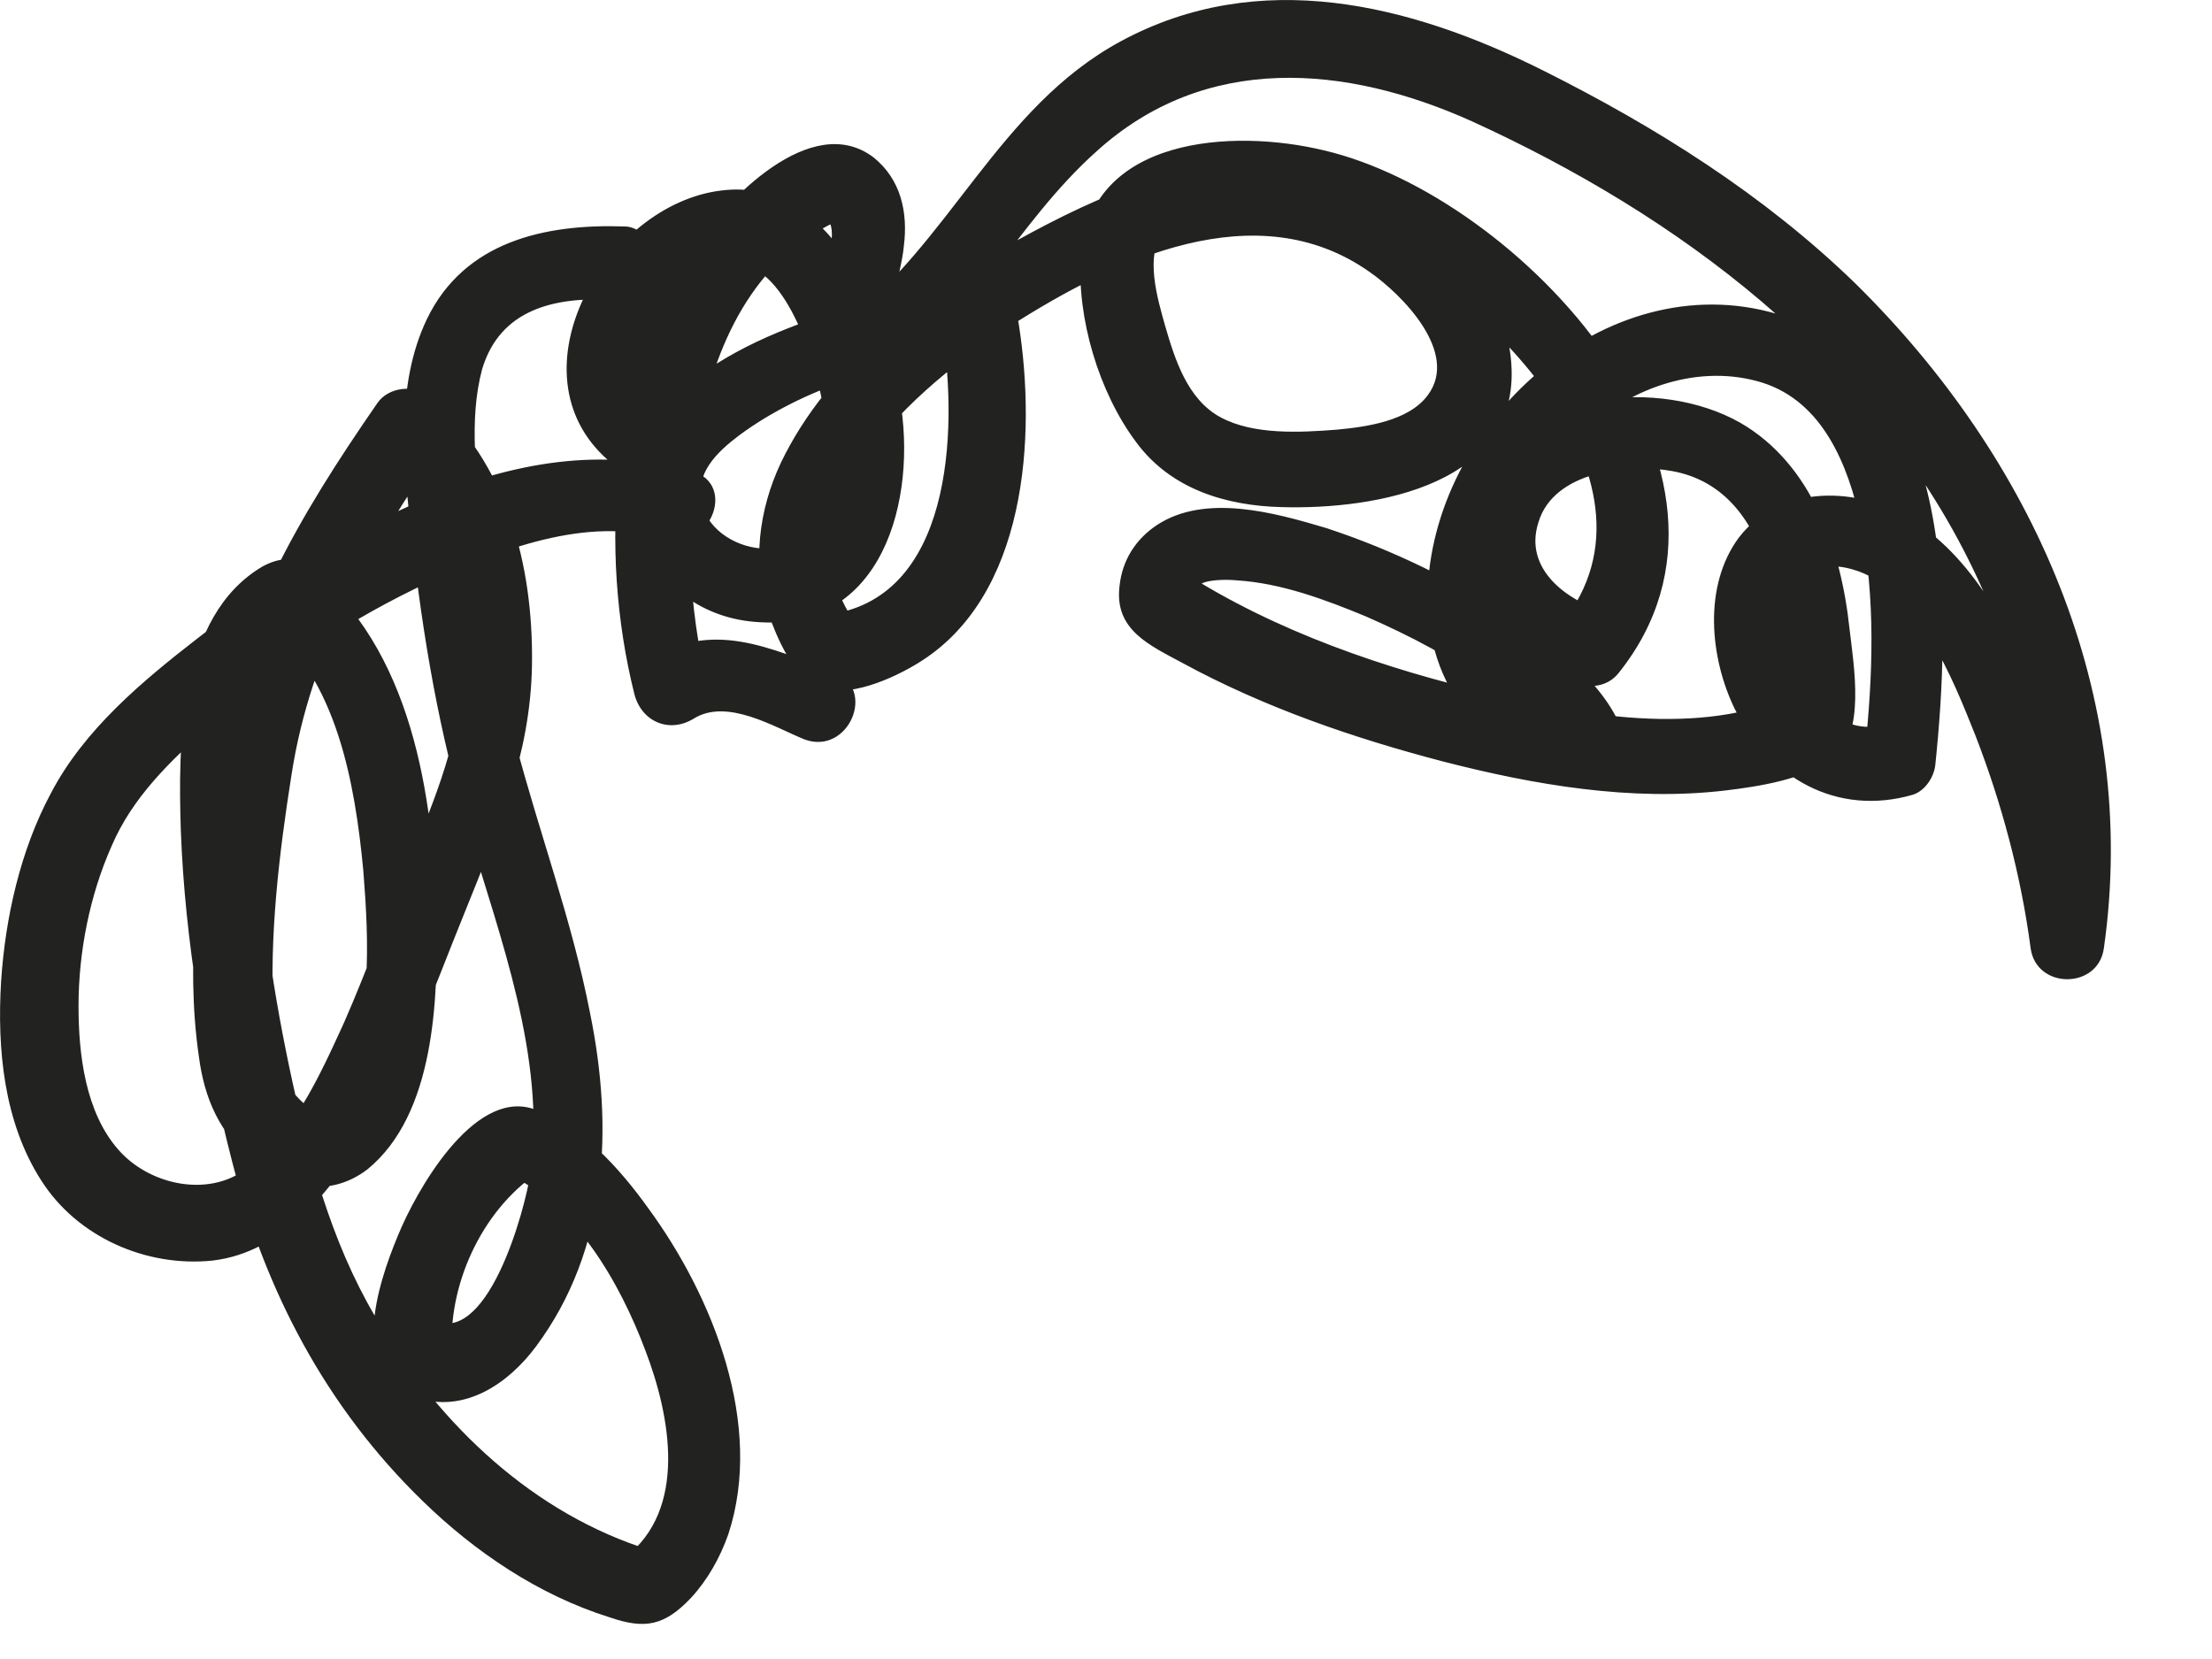 <?xml version="1.0" encoding="utf-8"?>
<svg xmlns="http://www.w3.org/2000/svg" fill="none" height="100%" overflow="visible" preserveAspectRatio="none" style="display: block;" viewBox="0 0 16 12" width="100%">
<path d="M4.978 3.418C3.748 3.038 2.368 3.888 1.428 4.618C1.028 4.928 0.608 5.278 0.368 5.738C0.148 6.148 0.038 6.638 0.008 7.098C-0.022 7.588 0.028 8.118 0.298 8.538C0.558 8.948 1.058 9.168 1.538 9.118C2.048 9.058 2.398 8.608 2.648 8.198C2.948 7.698 3.138 7.148 3.358 6.608C3.598 6.008 3.838 5.468 3.848 4.808C3.858 4.088 3.668 3.348 3.108 2.868C2.998 2.778 2.808 2.798 2.728 2.918C2.168 3.728 1.698 4.518 1.548 5.508C1.438 6.198 1.338 6.948 1.438 7.638C1.478 7.948 1.588 8.198 1.838 8.408C2.078 8.608 2.398 8.658 2.658 8.458C3.148 8.058 3.168 7.218 3.158 6.648C3.138 5.758 2.978 4.688 2.228 4.098C2.128 4.018 2.008 4.038 1.898 4.098C1.288 4.458 1.288 5.388 1.308 6.008C1.338 6.808 1.478 7.618 1.678 8.398C1.918 9.338 2.358 10.178 3.058 10.858C3.438 11.228 3.898 11.538 4.408 11.698C4.668 11.788 4.808 11.758 4.998 11.558C5.118 11.428 5.208 11.268 5.268 11.098C5.528 10.308 5.158 9.378 4.688 8.738C4.488 8.458 4.188 8.118 3.848 8.018C3.418 7.888 3.008 8.618 2.878 8.938C2.728 9.298 2.518 9.948 3.008 10.108C3.358 10.228 3.678 10.008 3.878 9.738C4.398 9.038 4.438 8.158 4.268 7.328C4.138 6.658 3.898 6.018 3.728 5.368C3.598 4.868 3.548 4.358 3.488 3.838C3.448 3.458 3.388 3.038 3.488 2.668C3.618 2.238 4.008 2.148 4.418 2.168C4.348 2.118 4.278 2.058 4.208 2.008C4.308 2.268 4.538 2.698 4.328 2.948C4.458 2.928 4.578 2.918 4.708 2.898C4.358 2.588 4.908 1.958 5.248 1.908C5.658 1.838 5.878 2.568 5.938 2.858C6.008 3.208 6.078 3.948 5.538 3.968C5.348 3.968 5.128 3.848 5.078 3.648C5.018 3.428 5.188 3.268 5.348 3.148C5.778 2.828 6.498 2.558 7.048 2.638C6.968 2.558 6.898 2.488 6.818 2.408C6.928 3.118 6.888 4.348 5.968 4.448C6.048 4.478 6.138 4.518 6.218 4.548C5.558 3.698 6.648 2.788 7.308 2.358C8.058 1.878 9.088 1.388 9.908 1.968C10.138 2.128 10.558 2.548 10.328 2.858C10.188 3.048 9.878 3.088 9.668 3.108C9.408 3.128 9.068 3.148 8.828 3.018C8.588 2.888 8.498 2.598 8.428 2.358C8.378 2.178 8.268 1.828 8.428 1.668C8.558 1.528 8.838 1.538 9.008 1.538C9.268 1.538 9.508 1.578 9.748 1.668C10.668 2.048 12.138 3.458 11.298 4.508C11.408 4.478 11.508 4.448 11.618 4.428C11.338 4.348 11.018 4.118 11.128 3.778C11.238 3.408 11.778 3.348 12.098 3.408C12.858 3.548 12.918 4.588 12.888 5.198C12.938 5.128 12.998 5.058 13.048 4.988C12.368 5.338 11.498 5.188 10.788 5.018C10.018 4.838 9.228 4.568 8.558 4.138C8.588 4.198 8.628 4.258 8.658 4.308C8.658 4.248 8.658 4.238 8.698 4.218C8.738 4.198 8.848 4.188 8.948 4.198C9.268 4.218 9.588 4.338 9.878 4.458C10.198 4.598 10.508 4.758 10.788 4.968C10.898 5.048 11.018 5.138 11.118 5.238C11.158 5.278 11.198 5.318 11.228 5.368C11.248 5.408 11.278 5.448 11.268 5.438C11.368 5.338 11.468 5.238 11.568 5.138C10.528 4.868 10.878 3.658 11.468 3.108C11.808 2.798 12.298 2.628 12.748 2.768C13.188 2.908 13.368 3.368 13.458 3.778C13.568 4.328 13.548 4.888 13.488 5.448C13.538 5.378 13.598 5.308 13.648 5.238C12.938 5.448 12.638 3.898 13.398 4.118C13.868 4.248 14.128 4.918 14.288 5.318C14.478 5.808 14.618 6.328 14.688 6.858C14.728 7.158 15.178 7.158 15.218 6.858C15.478 5.028 14.708 3.318 13.418 2.048C12.758 1.408 11.978 0.918 11.158 0.508C10.198 0.028 9.108 -0.242 8.108 0.298C7.218 0.778 6.868 1.768 6.088 2.348C6.228 2.388 6.358 2.418 6.498 2.458C6.398 2.248 6.518 1.998 6.538 1.778C6.568 1.538 6.518 1.298 6.318 1.138C5.868 0.798 5.248 1.448 5.018 1.798C4.418 2.698 4.328 3.978 4.588 5.018C4.638 5.218 4.838 5.308 5.018 5.198C5.258 5.048 5.598 5.258 5.818 5.348C6.138 5.468 6.348 4.978 6.028 4.858C5.568 4.688 5.148 4.478 4.688 4.778C4.828 4.838 4.978 4.898 5.118 4.958C4.848 3.898 4.918 2.008 6.158 1.558H5.948C6.088 1.618 5.978 1.898 5.948 2.028C5.908 2.248 5.898 2.478 5.998 2.678C6.078 2.828 6.258 2.898 6.408 2.788C7.028 2.328 7.358 1.608 7.928 1.098C8.718 0.378 9.738 0.468 10.648 0.878C12.138 1.558 13.538 2.598 14.268 4.108C14.678 4.948 14.818 5.878 14.688 6.798C14.868 6.798 15.038 6.798 15.218 6.798C15.138 6.238 14.988 5.688 14.788 5.158C14.588 4.648 14.308 4.058 13.828 3.758C13.448 3.518 12.878 3.498 12.578 3.888C12.318 4.238 12.368 4.758 12.548 5.128C12.798 5.628 13.288 5.908 13.838 5.748C13.928 5.718 13.988 5.618 13.998 5.538C14.108 4.488 14.168 2.698 12.908 2.288C11.668 1.878 10.388 3.018 10.328 4.248C10.298 4.998 10.768 5.498 11.468 5.688C11.628 5.728 11.808 5.538 11.768 5.388C11.668 4.998 11.308 4.718 10.978 4.498C10.548 4.208 10.078 3.978 9.588 3.818C9.218 3.708 8.718 3.568 8.368 3.798C8.218 3.898 8.118 4.048 8.098 4.238C8.058 4.558 8.318 4.668 8.558 4.798C9.148 5.118 9.788 5.338 10.438 5.508C11.098 5.678 11.798 5.798 12.478 5.718C12.728 5.688 13.048 5.638 13.258 5.488C13.498 5.318 13.408 4.808 13.378 4.548C13.318 3.978 13.108 3.358 12.588 3.058C12.008 2.728 11.028 2.828 10.678 3.448C10.318 4.068 10.758 4.758 11.388 4.948C11.508 4.978 11.628 4.968 11.708 4.868C12.868 3.418 10.988 1.418 9.578 1.088C8.918 0.928 7.878 0.988 7.818 1.858C7.788 2.298 7.948 2.838 8.218 3.198C8.468 3.538 8.868 3.658 9.268 3.668C9.948 3.688 11.028 3.508 10.928 2.588C10.848 1.838 10.048 1.318 9.358 1.198C8.678 1.078 7.938 1.418 7.358 1.738C6.678 2.118 5.988 2.638 5.648 3.348C5.488 3.688 5.438 4.078 5.558 4.438C5.618 4.608 5.738 4.898 5.918 4.968C6.128 5.058 6.458 4.908 6.638 4.798C7.428 4.318 7.498 3.158 7.368 2.338C7.348 2.218 7.258 2.128 7.138 2.108C6.758 2.048 6.358 2.158 5.998 2.268C5.598 2.398 5.178 2.578 4.878 2.868C4.278 3.448 4.628 4.428 5.458 4.498C6.388 4.578 6.638 3.608 6.508 2.878C6.398 2.258 6.008 1.278 5.218 1.378C4.378 1.478 3.678 2.698 4.398 3.328C4.508 3.428 4.688 3.388 4.778 3.278C5.148 2.848 4.908 2.258 4.728 1.798C4.698 1.718 4.608 1.638 4.518 1.638C3.938 1.618 3.358 1.748 3.088 2.308C2.858 2.788 2.918 3.368 2.978 3.878C3.058 4.608 3.178 5.308 3.388 6.008C3.618 6.788 3.948 7.648 3.838 8.478C3.798 8.758 3.518 9.778 3.108 9.538C3.158 9.608 3.218 9.678 3.268 9.748C3.248 9.258 3.508 8.718 3.928 8.458C3.838 8.468 3.748 8.478 3.658 8.488C4.158 8.698 4.488 9.288 4.668 9.768C4.848 10.238 4.978 10.918 4.518 11.268L4.788 11.238C3.928 10.998 3.248 10.378 2.778 9.628C2.428 9.078 2.258 8.468 2.118 7.838C1.978 7.198 1.878 6.538 1.858 5.878C1.848 5.458 1.828 4.748 2.248 4.498C2.138 4.498 2.028 4.498 1.918 4.498C2.438 4.908 2.568 5.668 2.628 6.298C2.668 6.808 2.698 7.408 2.448 7.878C2.348 8.068 2.268 8.078 2.118 7.898C1.998 7.758 1.988 7.528 1.978 7.338C1.948 6.768 2.018 6.178 2.108 5.608C2.248 4.698 2.678 3.978 3.188 3.228C3.058 3.248 2.938 3.258 2.808 3.278C3.228 3.638 3.358 4.228 3.348 4.758C3.348 5.258 3.188 5.678 2.998 6.138C2.818 6.558 2.668 6.988 2.488 7.398C2.318 7.768 2.108 8.248 1.748 8.478C1.468 8.658 1.068 8.558 0.858 8.318C0.618 8.048 0.568 7.628 0.568 7.278C0.568 6.888 0.648 6.478 0.808 6.118C0.958 5.768 1.228 5.508 1.508 5.258C1.988 4.838 2.528 4.478 3.108 4.208C3.608 3.978 4.248 3.728 4.798 3.898C5.128 3.998 5.338 3.508 5.008 3.408L4.978 3.418Z" fill="#222221" id="Vector"/>
</svg>